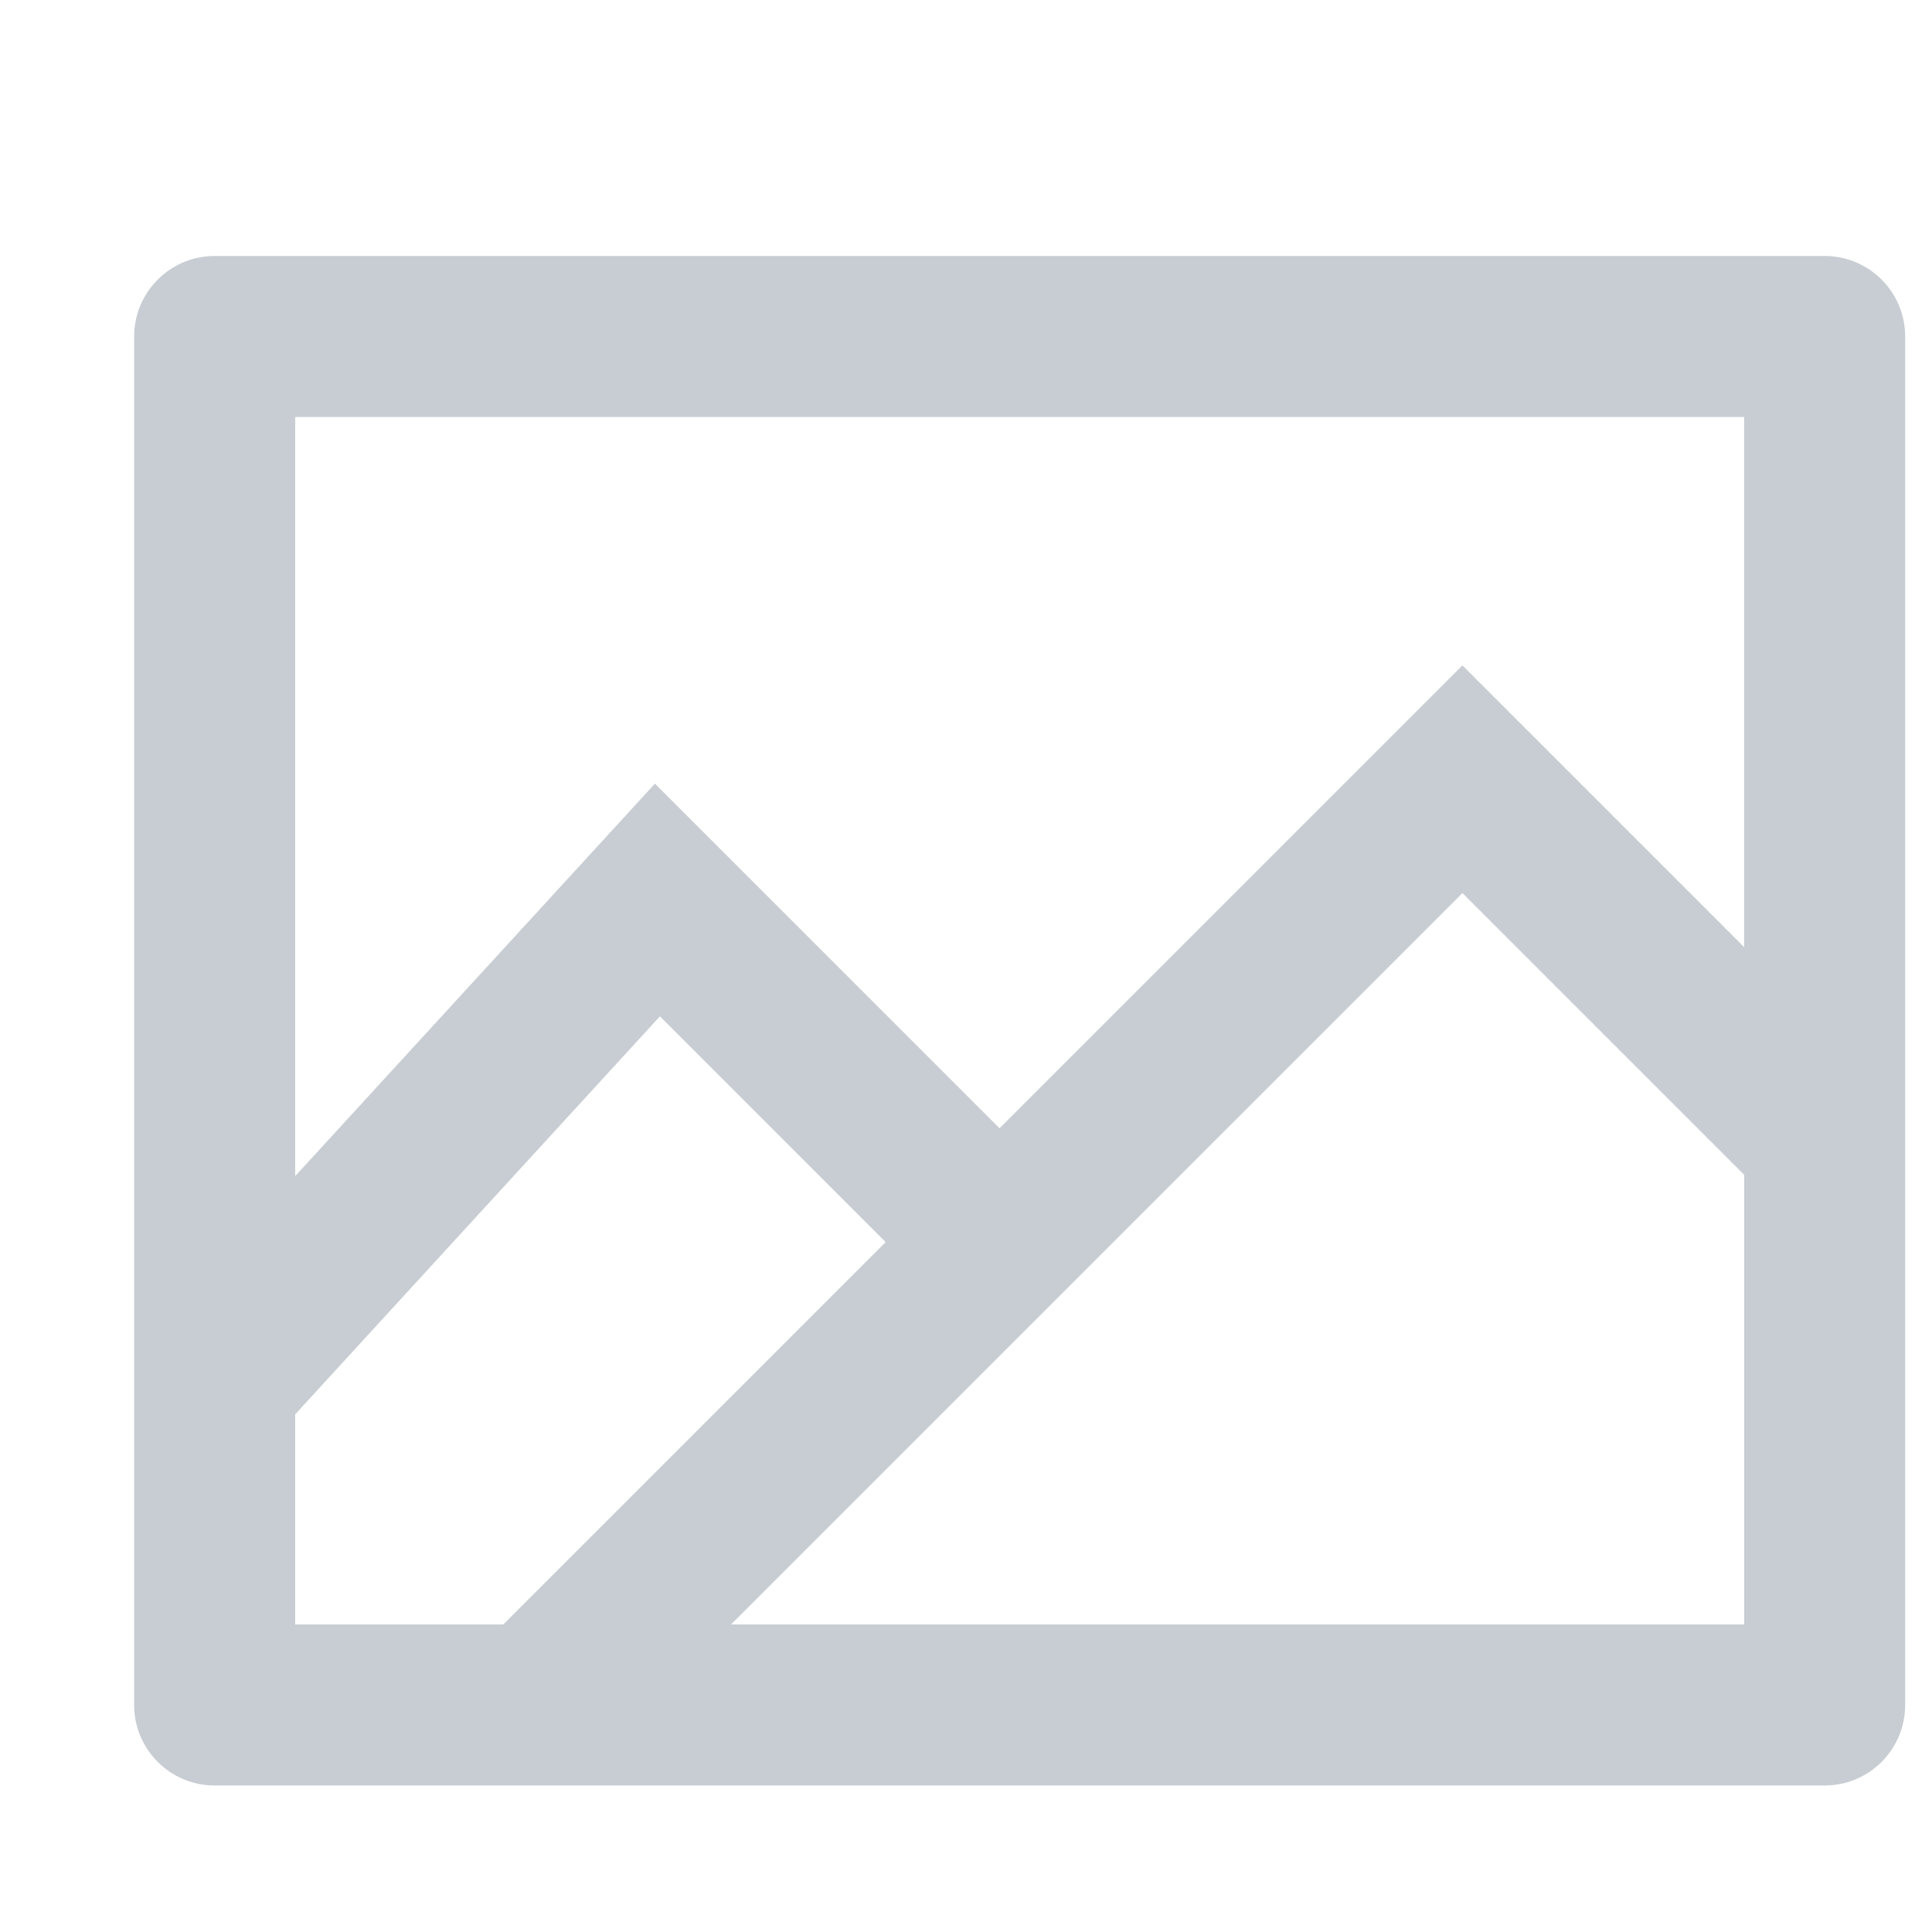 <svg class="Mb(8px) Cur(p) js-evernote-checked" style="fill:#c7cdd2;stroke:#c7cdd2;stroke-width:0;vertical-align:bottom" viewBox="0 0 48 48" data-icon="theme" data-evernote-id="774" xmlns="http://www.w3.org/2000/svg"><path d="M45.333 6.36h-40c-1.104 0-2 .896-2 2v34c0 1.105.896 2 2 2h40c1.104 0 2-.895 2-2v-34c0-1.105-.895-2-2-2zm-2 4v13.172l-7-7-11.5 11.5-8.562-8.562-8.937 9.75V10.36h36zm-36 24.78l9.063-9.89 5.608 5.61-9.5 9.5h-5.17v-5.22zm10.828 5.22l18.173-18.172 7 7V40.36H18.16z"></path></svg>